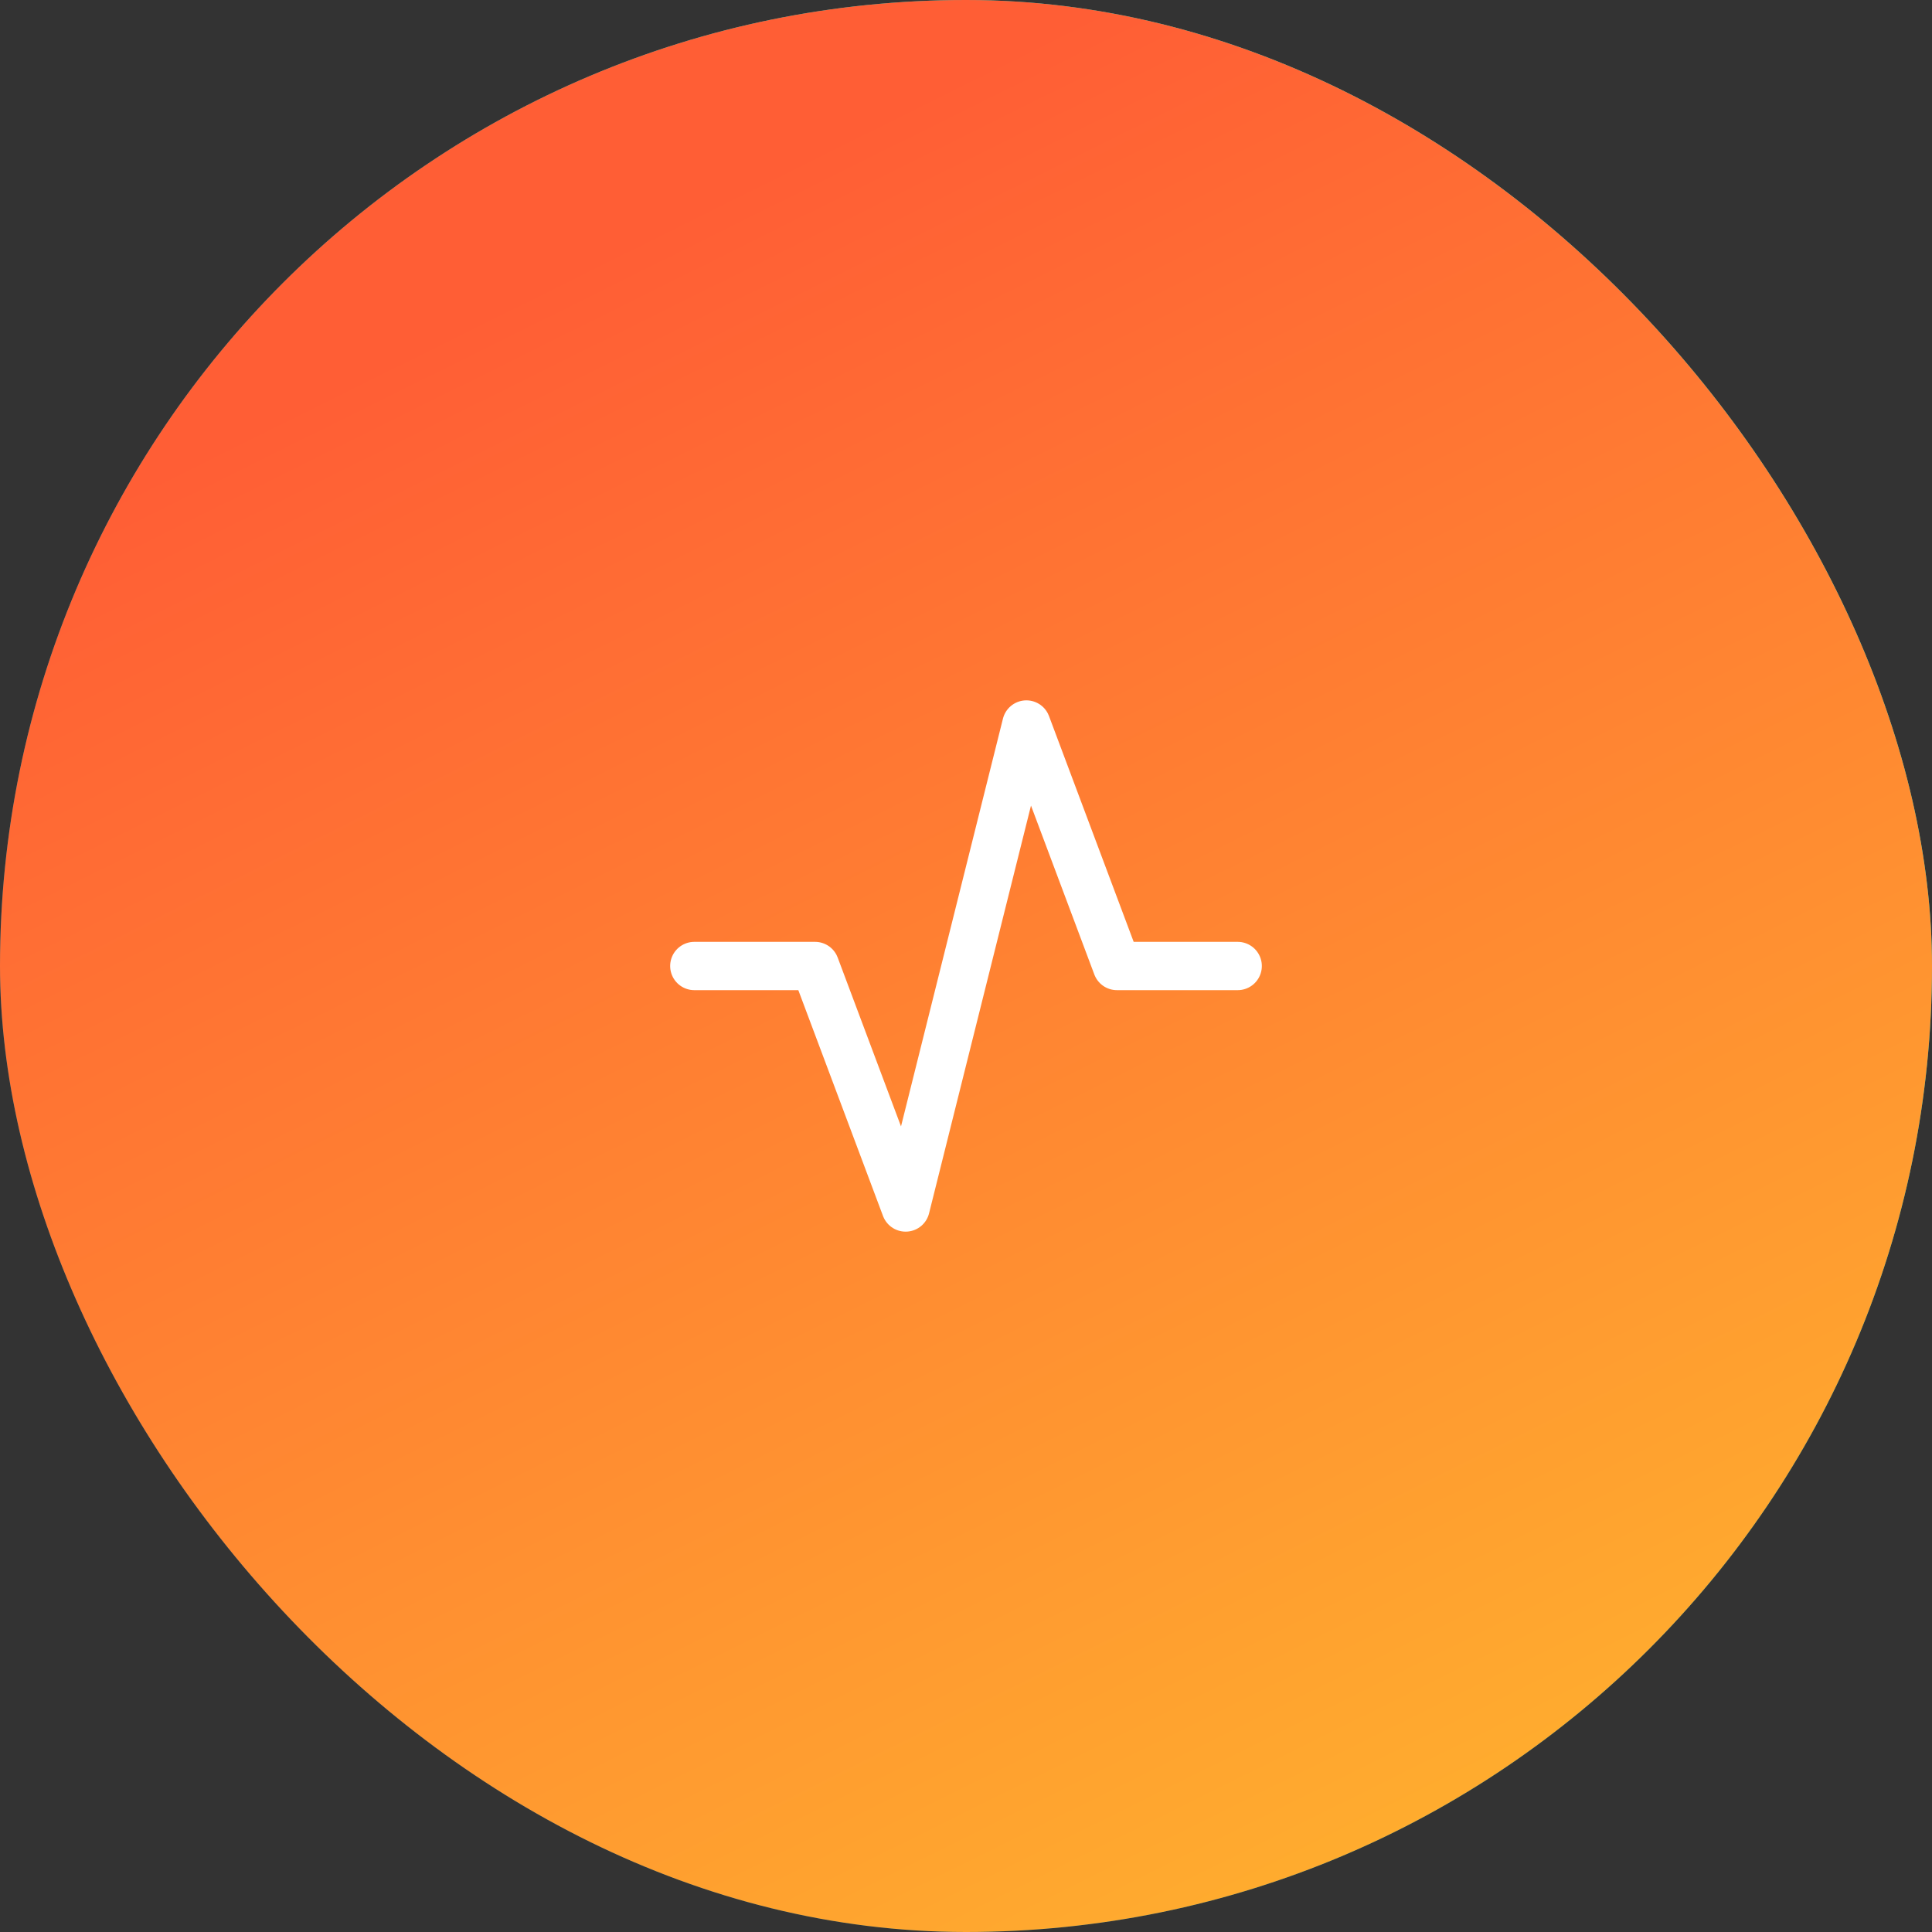 <svg width="80" height="80" viewBox="0 0 80 80" fill="none" xmlns="http://www.w3.org/2000/svg">
<rect x="0" y="0" width="80" height="80" fill="#333333" stroke="none"/>
<rect width="80" height="80" rx="40" fill="url(#paint0_linear_2169_22236)"/>
<rect width="80" height="80" rx="40" fill="url(#paint1_linear_2169_22236)"/>
<path d="M28.75 40H33.75L37.5 50L42.5 30L46.25 40H51.25" stroke="white" stroke-width="2" stroke-linecap="round" stroke-linejoin="round"/>
<defs>
<linearGradient id="paint0_linear_2169_22236" x1="72" y1="8.889" x2="14.222" y2="73.333" gradientUnits="userSpaceOnUse">
<stop stop-color="#16E7CF"/>
<stop offset="1" stop-color="#004C7F"/>
</linearGradient>
<linearGradient id="paint1_linear_2169_22236" x1="85.321" y1="79.335" x2="45.928" y2="0.026" gradientUnits="userSpaceOnUse">
<stop stop-color="#FFBC2D"/>
<stop offset="1" stop-color="#FF5E35"/>
</linearGradient>
</defs>
</svg>
